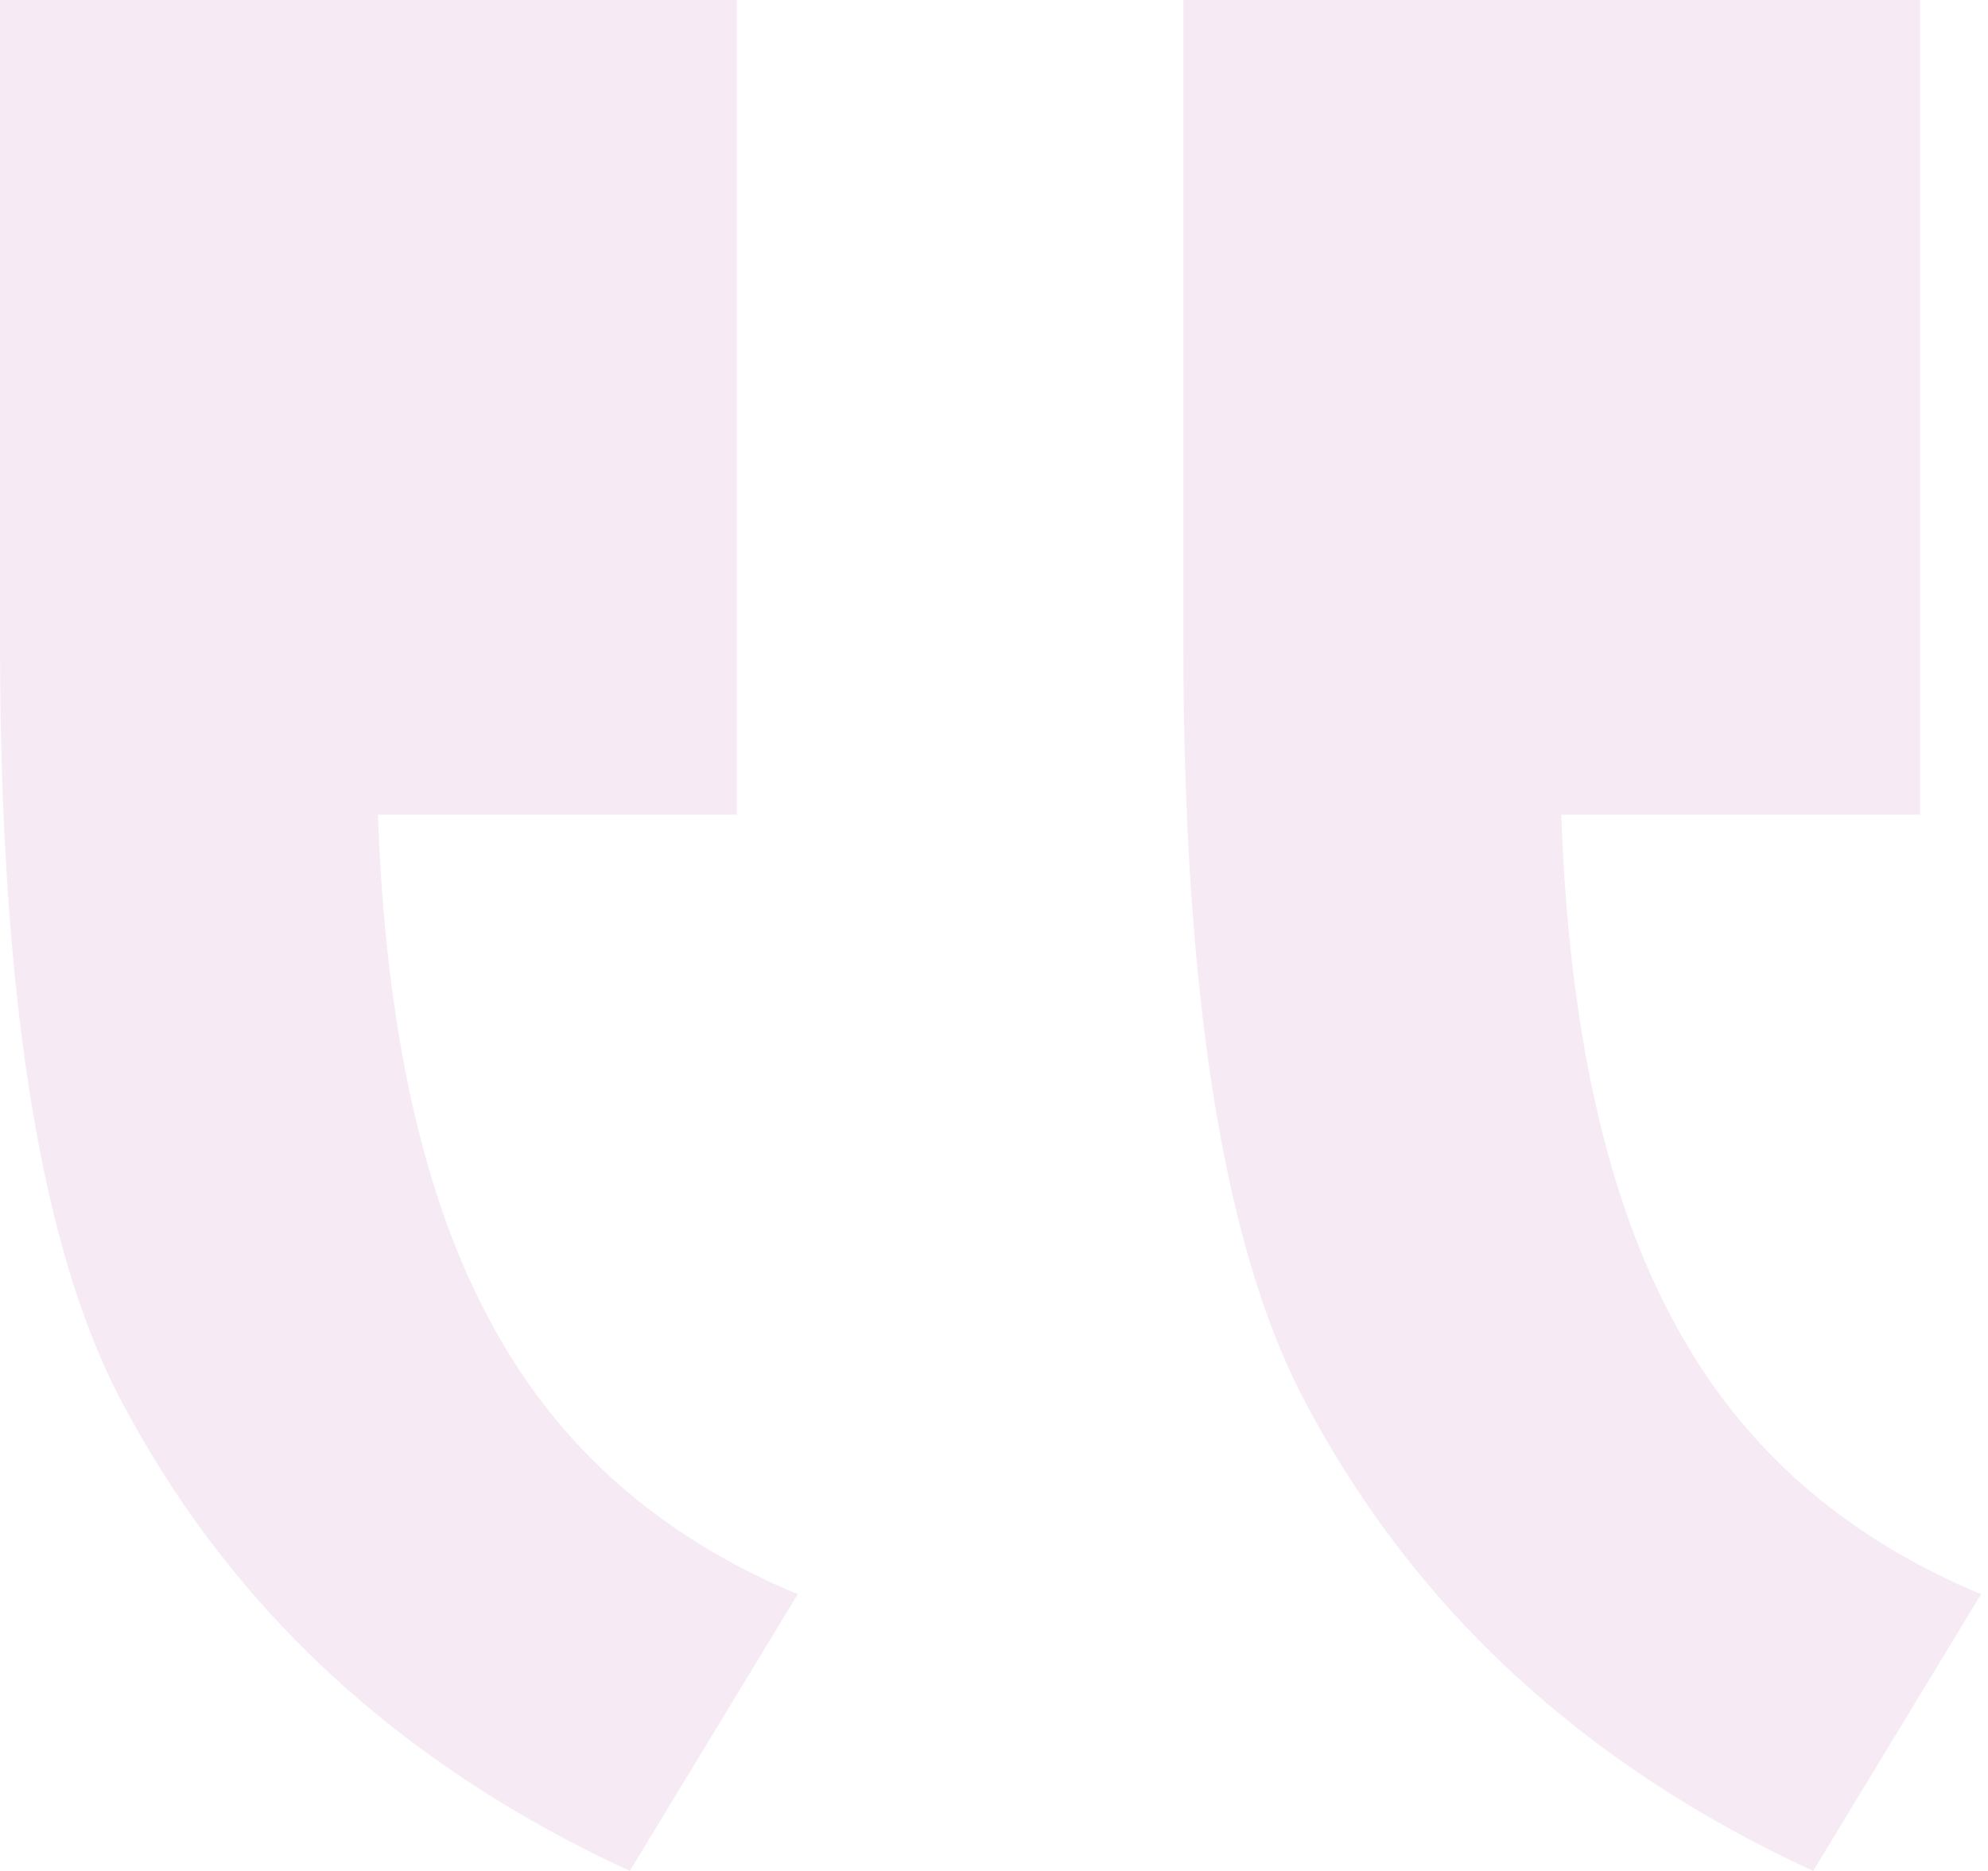 <svg width="17" height="16" viewBox="0 0 17 16" fill="none" xmlns="http://www.w3.org/2000/svg">
<path d="M16.419 6.967V0H10.119V5.5C10.119 8.478 10.457 10.622 11.131 11.933C12.067 13.733 13.525 15.089 15.505 16L16.941 13.633C15.766 13.144 14.896 12.378 14.33 11.333C13.742 10.267 13.416 8.811 13.351 6.967H16.419ZM6.3 6.967V0H0V5.5C0 8.478 0.338 10.622 1.012 11.933C1.948 13.733 3.406 15.089 5.386 16L6.822 13.633C5.647 13.144 4.777 12.378 4.211 11.333C3.623 10.267 3.297 8.811 3.232 6.967H6.3Z" fill="#A93B96" fill-opacity="0.1"/>
</svg>
